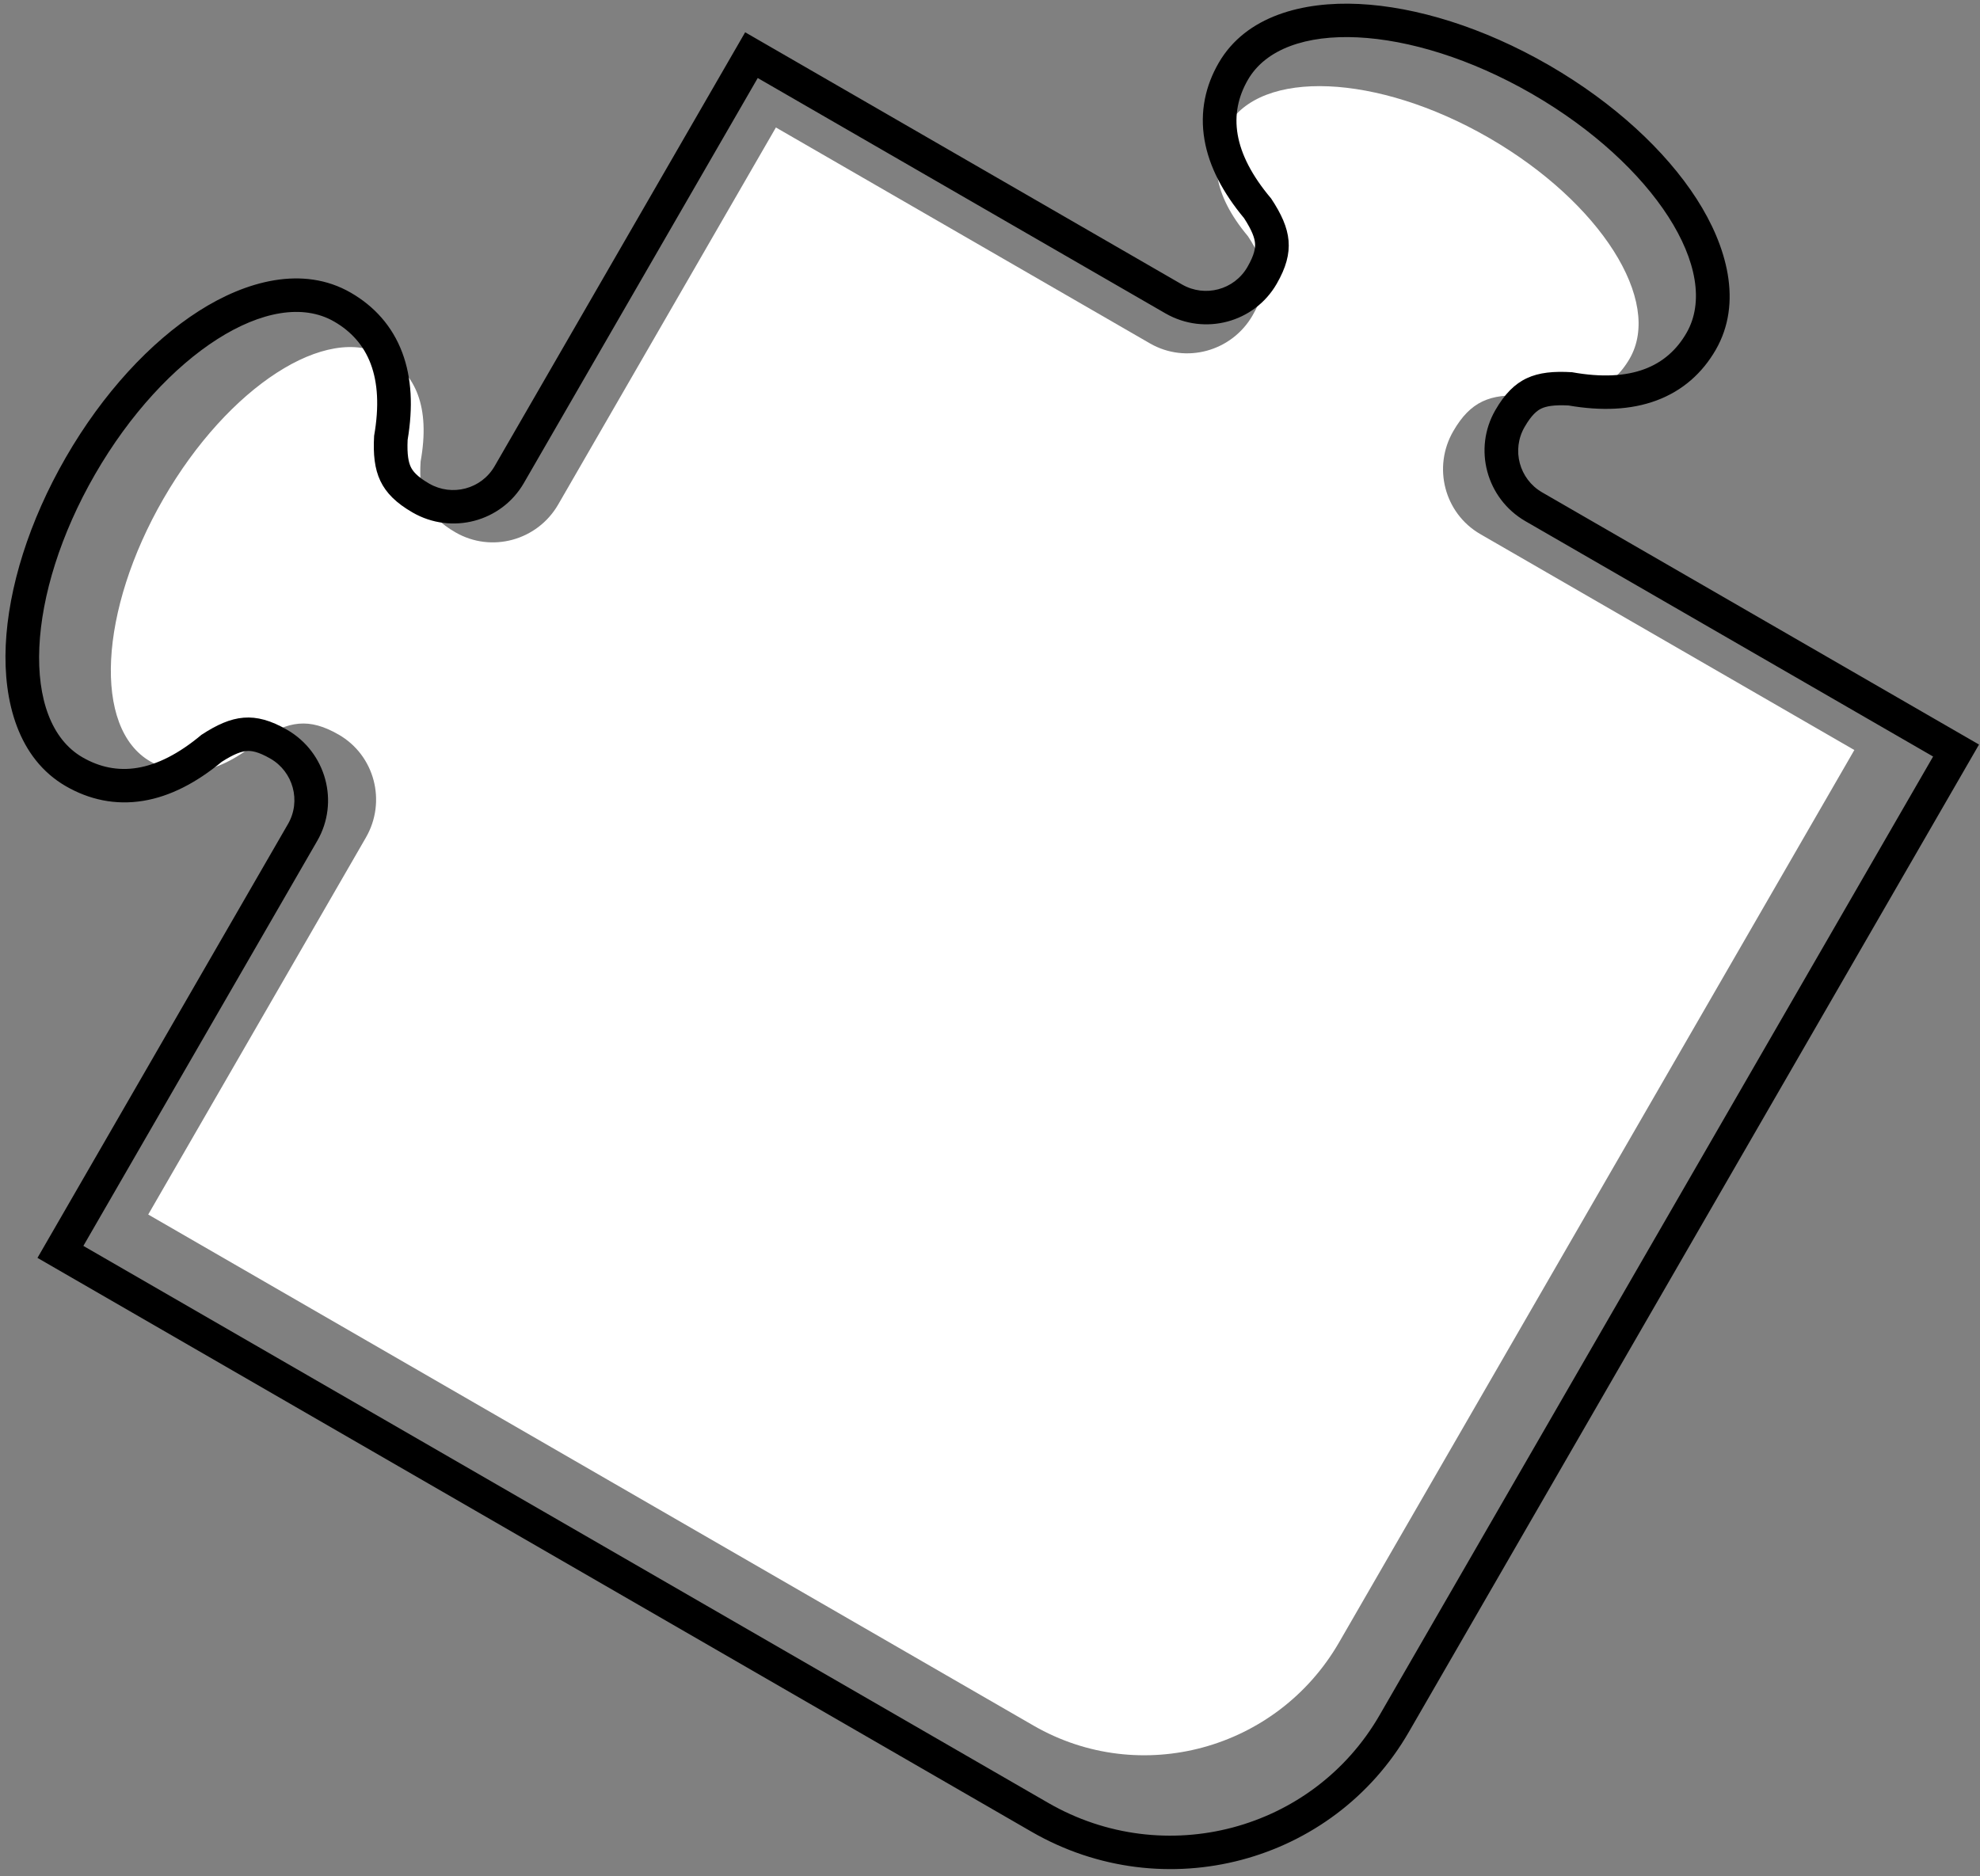 <svg width="249" height="236" viewBox="0 0 249 236" fill="none" xmlns="http://www.w3.org/2000/svg">
<rect x="0" y="0" width="249" height="236" fill="#808080" stroke="none"/>
<path d="M168.399 206.569C160.591 220.094 143.386 224.778 129.971 217.033L18.64 152.756L45.992 105.381L46.014 105.342C48.637 100.798 47.11 95.004 42.602 92.402C38.85 90.235 36.267 90.676 32.686 93.051C27.337 97.574 22.8 98.02 18.895 95.765C11.682 91.601 12.429 76.805 20.562 62.717C28.696 48.63 41.136 40.585 48.349 44.749C52.254 47.004 54.136 51.156 52.894 58.05C52.627 62.339 53.538 64.796 57.289 66.962C61.797 69.565 67.579 67.991 70.202 63.446L70.224 63.408L97.576 16.033L144.635 43.202C149.139 45.783 154.902 44.206 157.521 39.671C159.705 35.888 159.284 33.297 156.942 29.717C152.476 24.378 152.064 19.827 154.337 15.89C158.524 8.638 173.191 9.262 187.134 17.272L187.347 17.395C201.255 25.464 209.129 37.855 204.942 45.107C202.669 49.044 198.521 50.962 191.666 49.764C187.394 49.526 184.939 50.457 182.755 54.24C180.137 58.775 181.653 64.555 186.14 67.165L233.198 94.334L168.399 206.569Z" fill="white"/>
<path fill-rule="evenodd" clip-rule="evenodd" d="M4.712 158.209L36.193 103.681L36.217 103.64C37.892 100.739 36.866 97.067 34.007 95.416C32.443 94.514 31.593 94.412 31.027 94.458C30.389 94.509 29.471 94.799 27.885 95.816C24.688 98.451 21.408 100.164 18.027 100.722C14.483 101.307 11.192 100.563 8.283 98.884C2.258 95.405 0.408 88.174 0.72 81.184C1.043 73.943 3.659 65.531 8.29 57.509C12.921 49.487 18.899 43.015 25.008 39.116C30.906 35.35 38.093 33.337 44.118 36.815C47.027 38.495 49.317 40.973 50.582 44.334C51.789 47.542 51.946 51.239 51.262 55.325C51.175 57.207 51.383 58.147 51.657 58.725C51.901 59.238 52.414 59.924 53.977 60.826C56.836 62.477 60.53 61.529 62.204 58.629L62.211 58.618L62.228 58.588L93.71 4.06L148.668 35.791C151.524 37.423 155.203 36.473 156.873 33.58C157.777 32.015 157.878 31.153 157.828 30.577C157.773 29.938 157.477 29.023 156.452 27.442C153.787 24.235 152.051 20.951 151.473 17.58C150.868 14.051 151.596 10.79 153.255 7.917C156.681 1.984 163.872 0.162 170.892 0.5C178.144 0.849 186.583 3.483 194.647 8.116L194.895 8.259C202.939 12.927 209.44 18.917 213.368 25.023C217.171 30.933 219.188 38.073 215.763 44.006C214.104 46.879 211.644 49.14 208.285 50.38C205.077 51.566 201.366 51.704 197.255 50.999C195.374 50.903 194.434 51.104 193.852 51.376C193.329 51.62 192.633 52.139 191.729 53.704C190.059 56.598 191.075 60.259 193.917 61.915L248.876 93.645L177.163 217.856C167.63 234.367 146.402 240.014 129.727 230.386L4.712 158.209ZM197.699 46.816C205.152 48.153 209.644 46.113 212.086 41.883C216.585 34.091 207.95 20.679 192.791 11.884L192.559 11.75C177.364 3.02 161.431 2.248 156.932 10.04C154.49 14.27 154.969 19.18 159.854 24.966C162.422 28.842 162.896 31.639 160.55 35.703C157.737 40.576 151.488 42.237 146.579 39.424L95.291 9.813L65.905 60.71L65.881 60.752C63.062 65.634 56.794 67.292 51.882 64.456C47.792 62.095 46.787 59.439 47.048 54.817C48.351 47.392 46.279 42.902 42.023 40.445C34.162 35.906 20.705 44.497 11.967 59.632C3.229 74.767 2.517 90.716 10.378 95.254C14.635 97.712 19.559 97.261 25.337 92.42C29.21 89.883 32.013 89.426 36.102 91.787C41.015 94.623 42.713 100.881 39.894 105.763L39.87 105.804L10.484 156.702L131.823 226.757C146.444 235.198 165.097 230.263 173.486 215.733L243.103 95.152L191.815 65.541C186.925 62.697 185.239 56.454 188.052 51.582C190.399 47.517 193.058 46.53 197.699 46.816Z" fill="black"/>
</svg>
